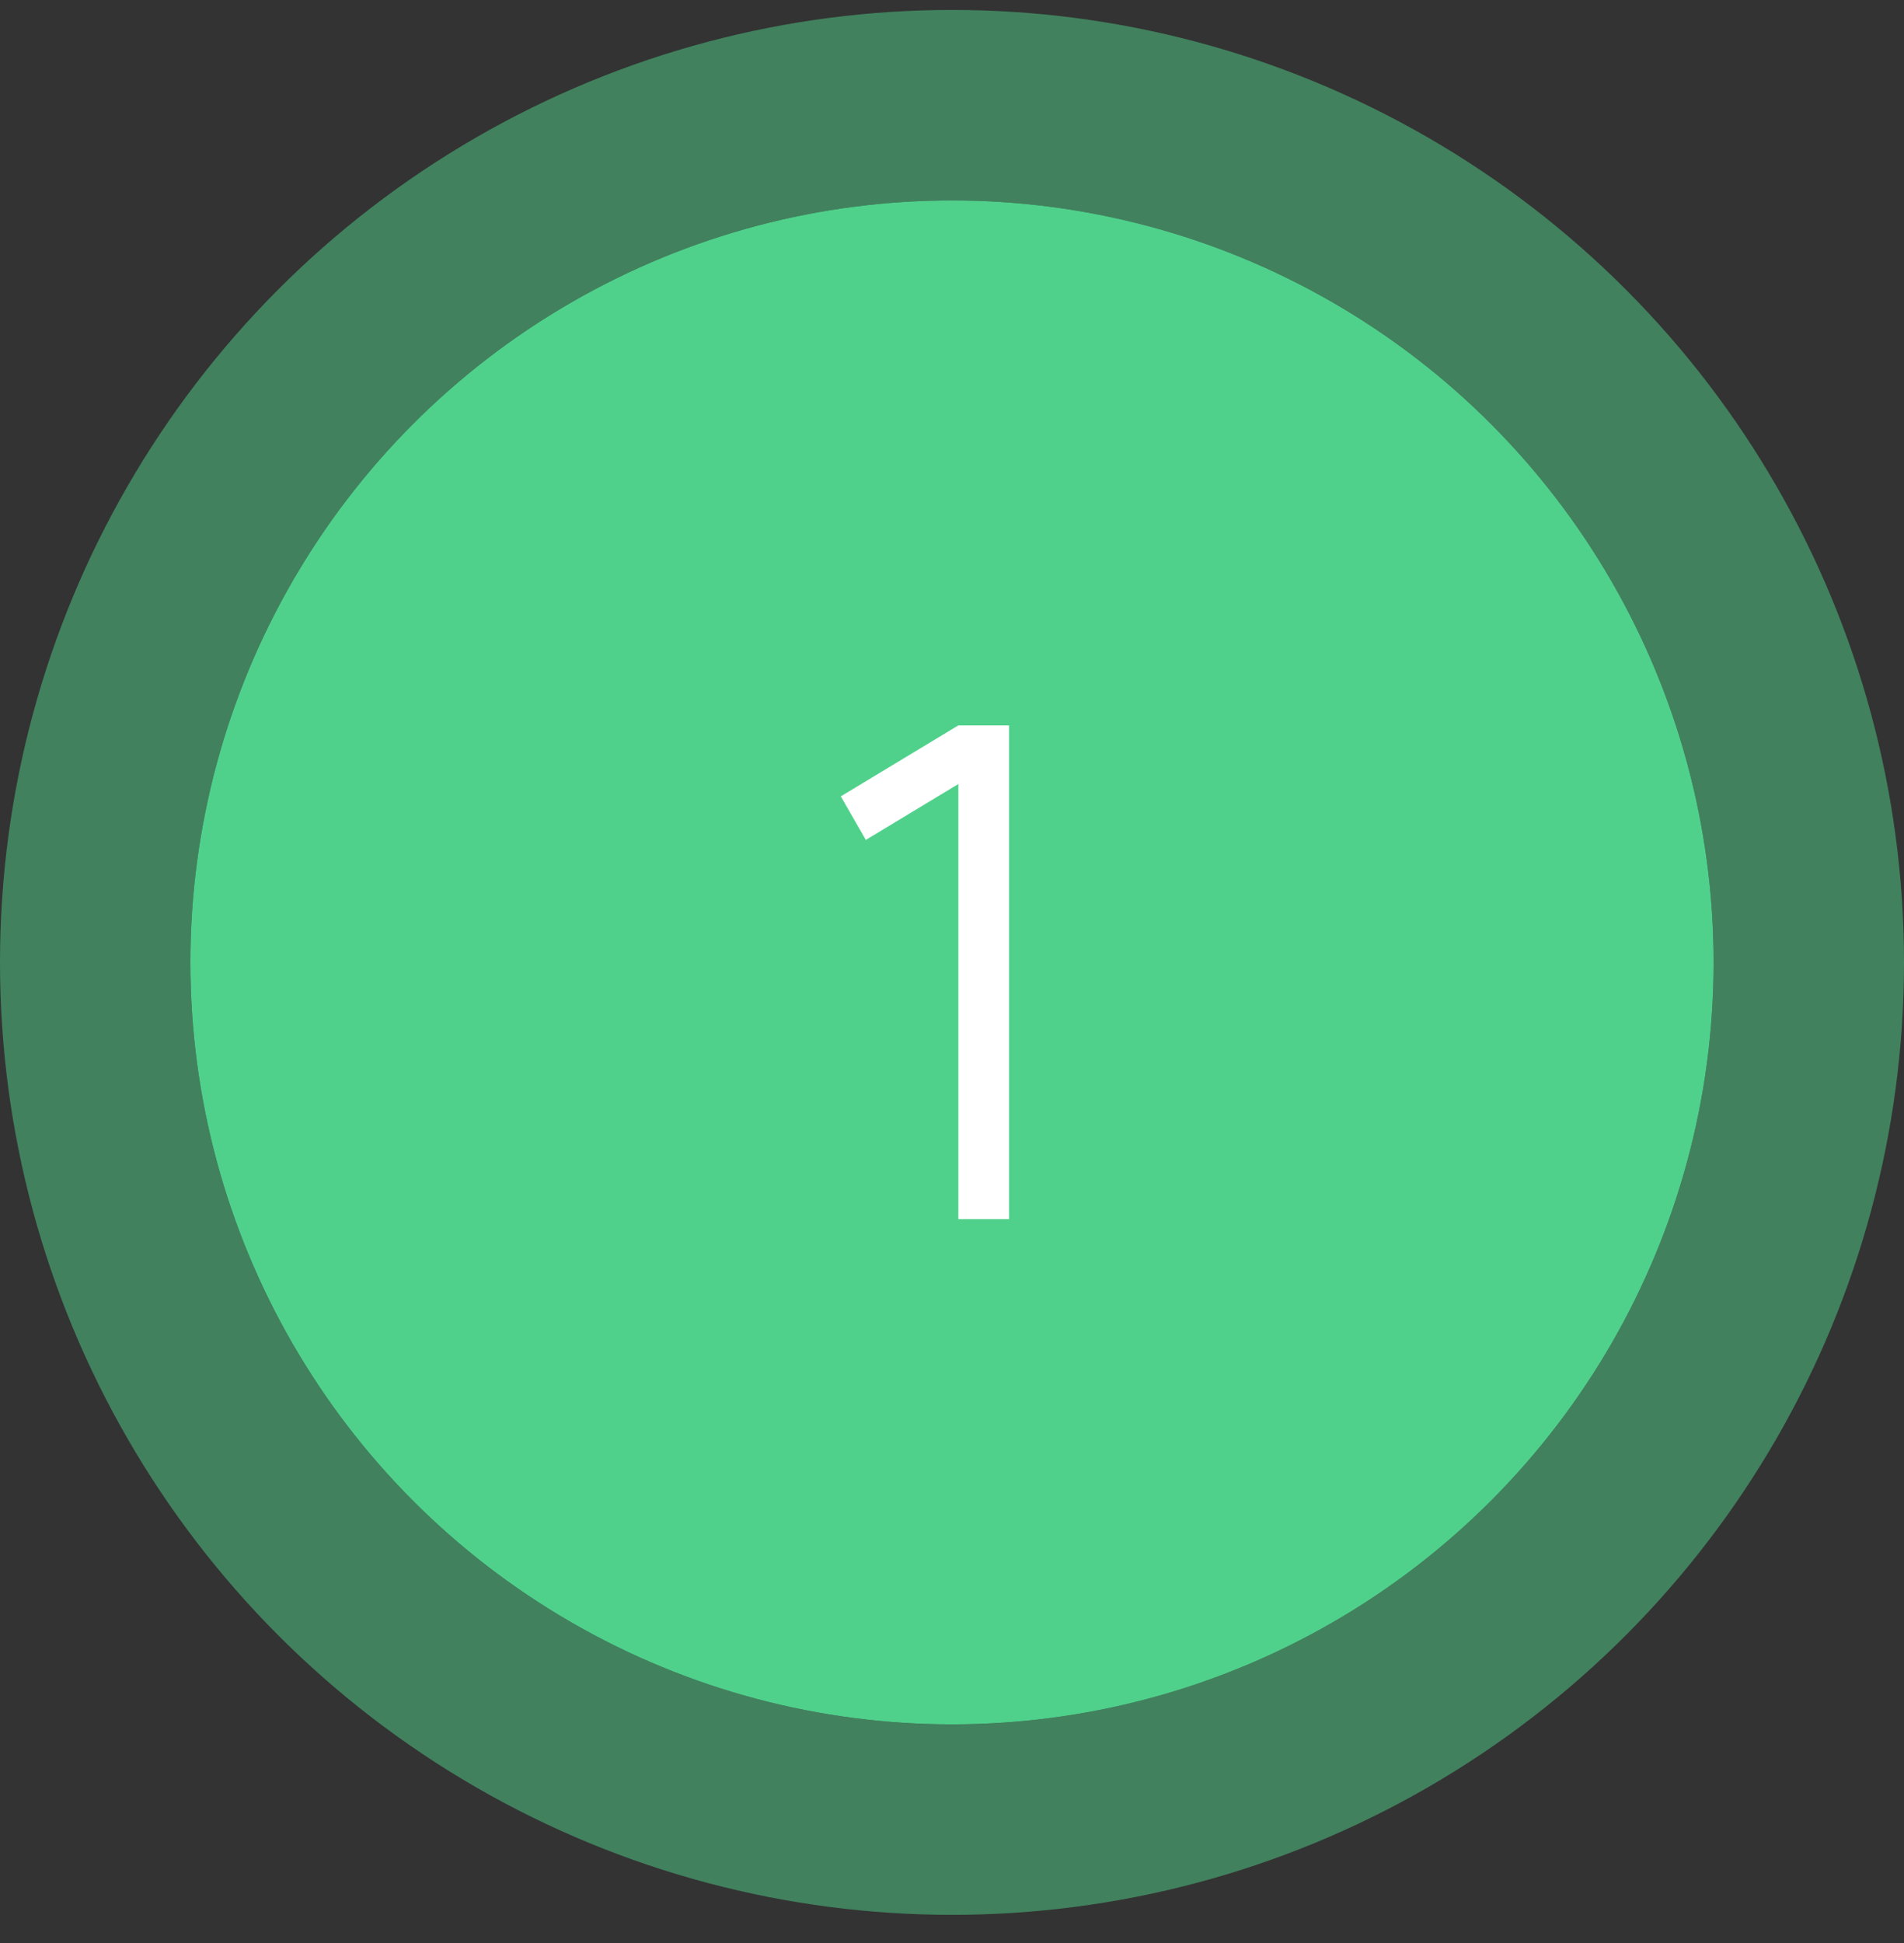 <?xml version="1.0" encoding="UTF-8"?> <svg xmlns="http://www.w3.org/2000/svg" width="50" height="51" viewBox="0 0 50 51" fill="none"><rect x="0" y="0" width="50" height="51" fill="#333333" stroke="none"/> <circle cx="20" cy="20" r="20" transform="matrix(-1 0 0 1 45 5.261)" fill="#50D18B"></circle> <circle cx="20" cy="20" r="22.5" transform="matrix(-1 0 0 1 45 5.261)" stroke="#50D18B" stroke-opacity="0.5" stroke-width="5"></circle> <path d="M26.499 32H25.167V20.579L22.737 22.046L22.08 20.903L25.167 19.04H26.499V32Z" fill="white"></path> </svg> 